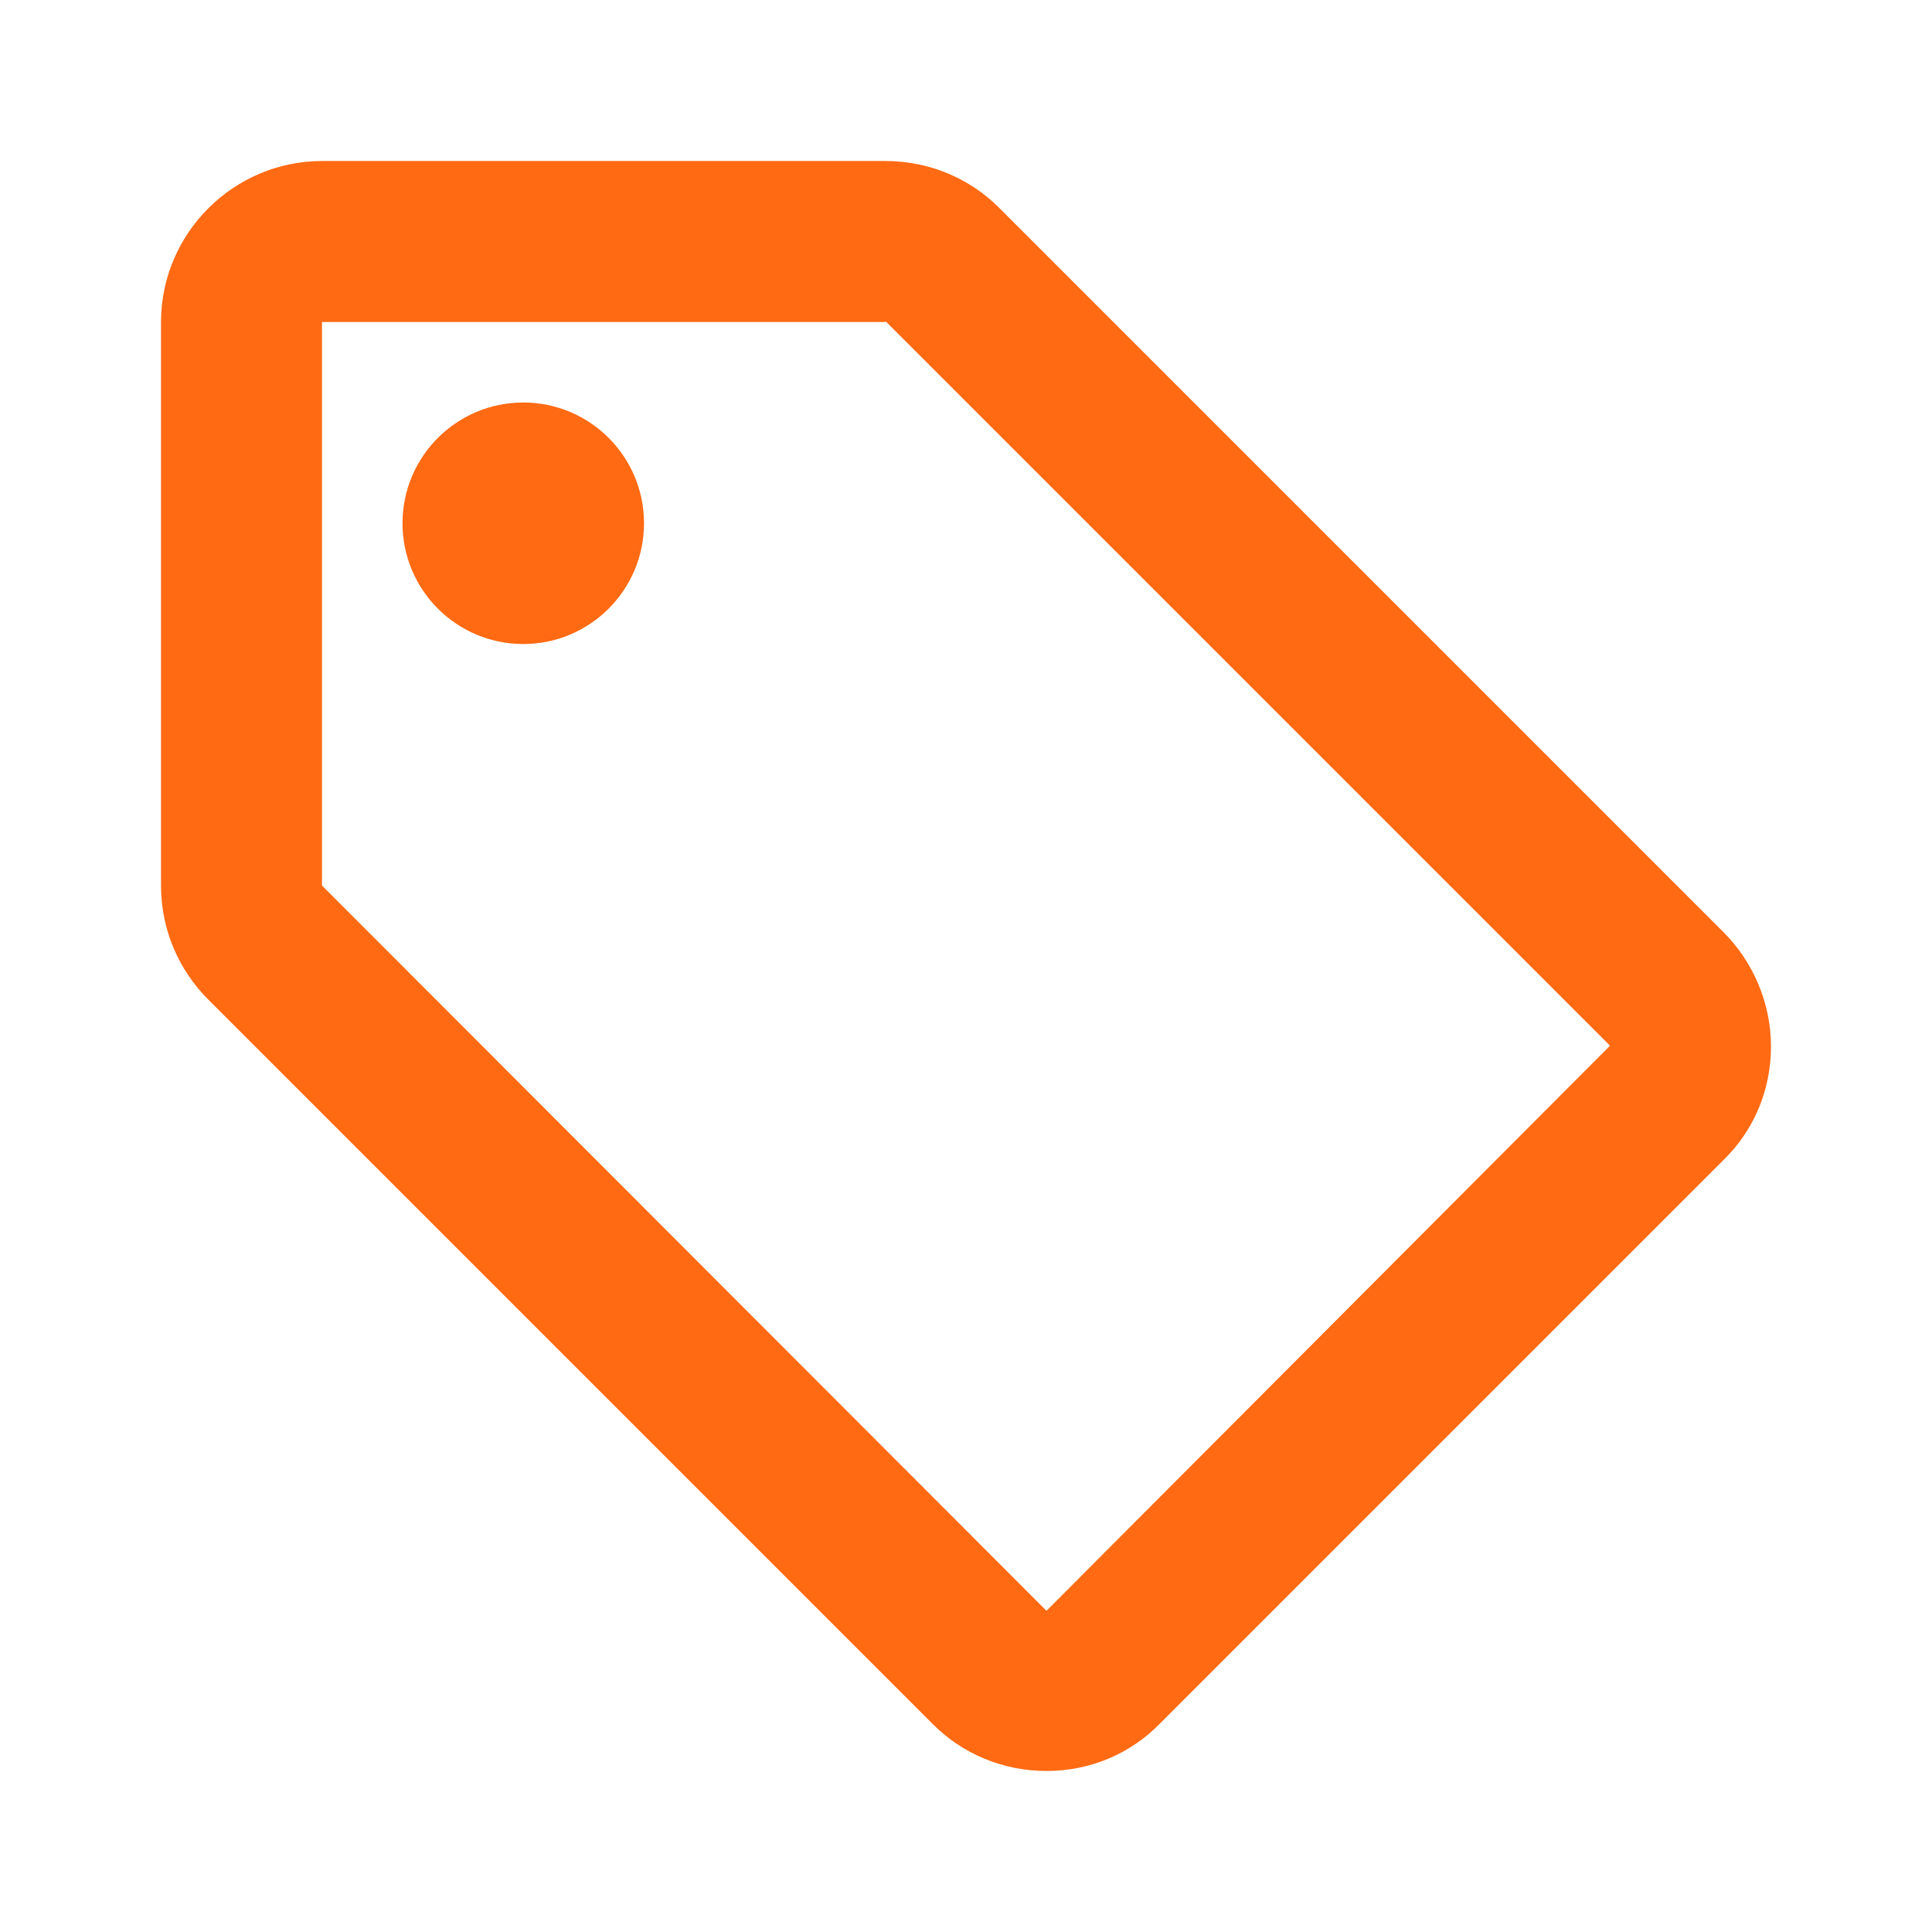 <svg xmlns="http://www.w3.org/2000/svg" fill="none" viewBox="0 0 32 32" height="32" width="32">
<g id="ic:outline-local-offer">
<path fill="#FF6A13" d="M28.547 15.44L16.547 3.44C16.067 2.96 15.4 2.667 14.667 2.667H5.333C3.867 2.667 2.667 3.867 2.667 5.333V14.667C2.667 15.4 2.96 16.067 3.453 16.56L15.453 28.56C15.933 29.04 16.6 29.333 17.333 29.333C18.067 29.333 18.733 29.04 19.213 28.547L28.547 19.213C29.04 18.733 29.333 18.067 29.333 17.333C29.333 16.6 29.027 15.92 28.547 15.44ZM17.333 26.68L5.333 14.667V5.333H14.667V5.32L26.667 17.32L17.333 26.68Z" id="Vector"></path>
<path fill="#FF6A13" d="M8.667 10.667C9.771 10.667 10.667 9.771 10.667 8.667C10.667 7.562 9.771 6.667 8.667 6.667C7.562 6.667 6.667 7.562 6.667 8.667C6.667 9.771 7.562 10.667 8.667 10.667Z" id="Vector_2"></path>
</g>
</svg>
